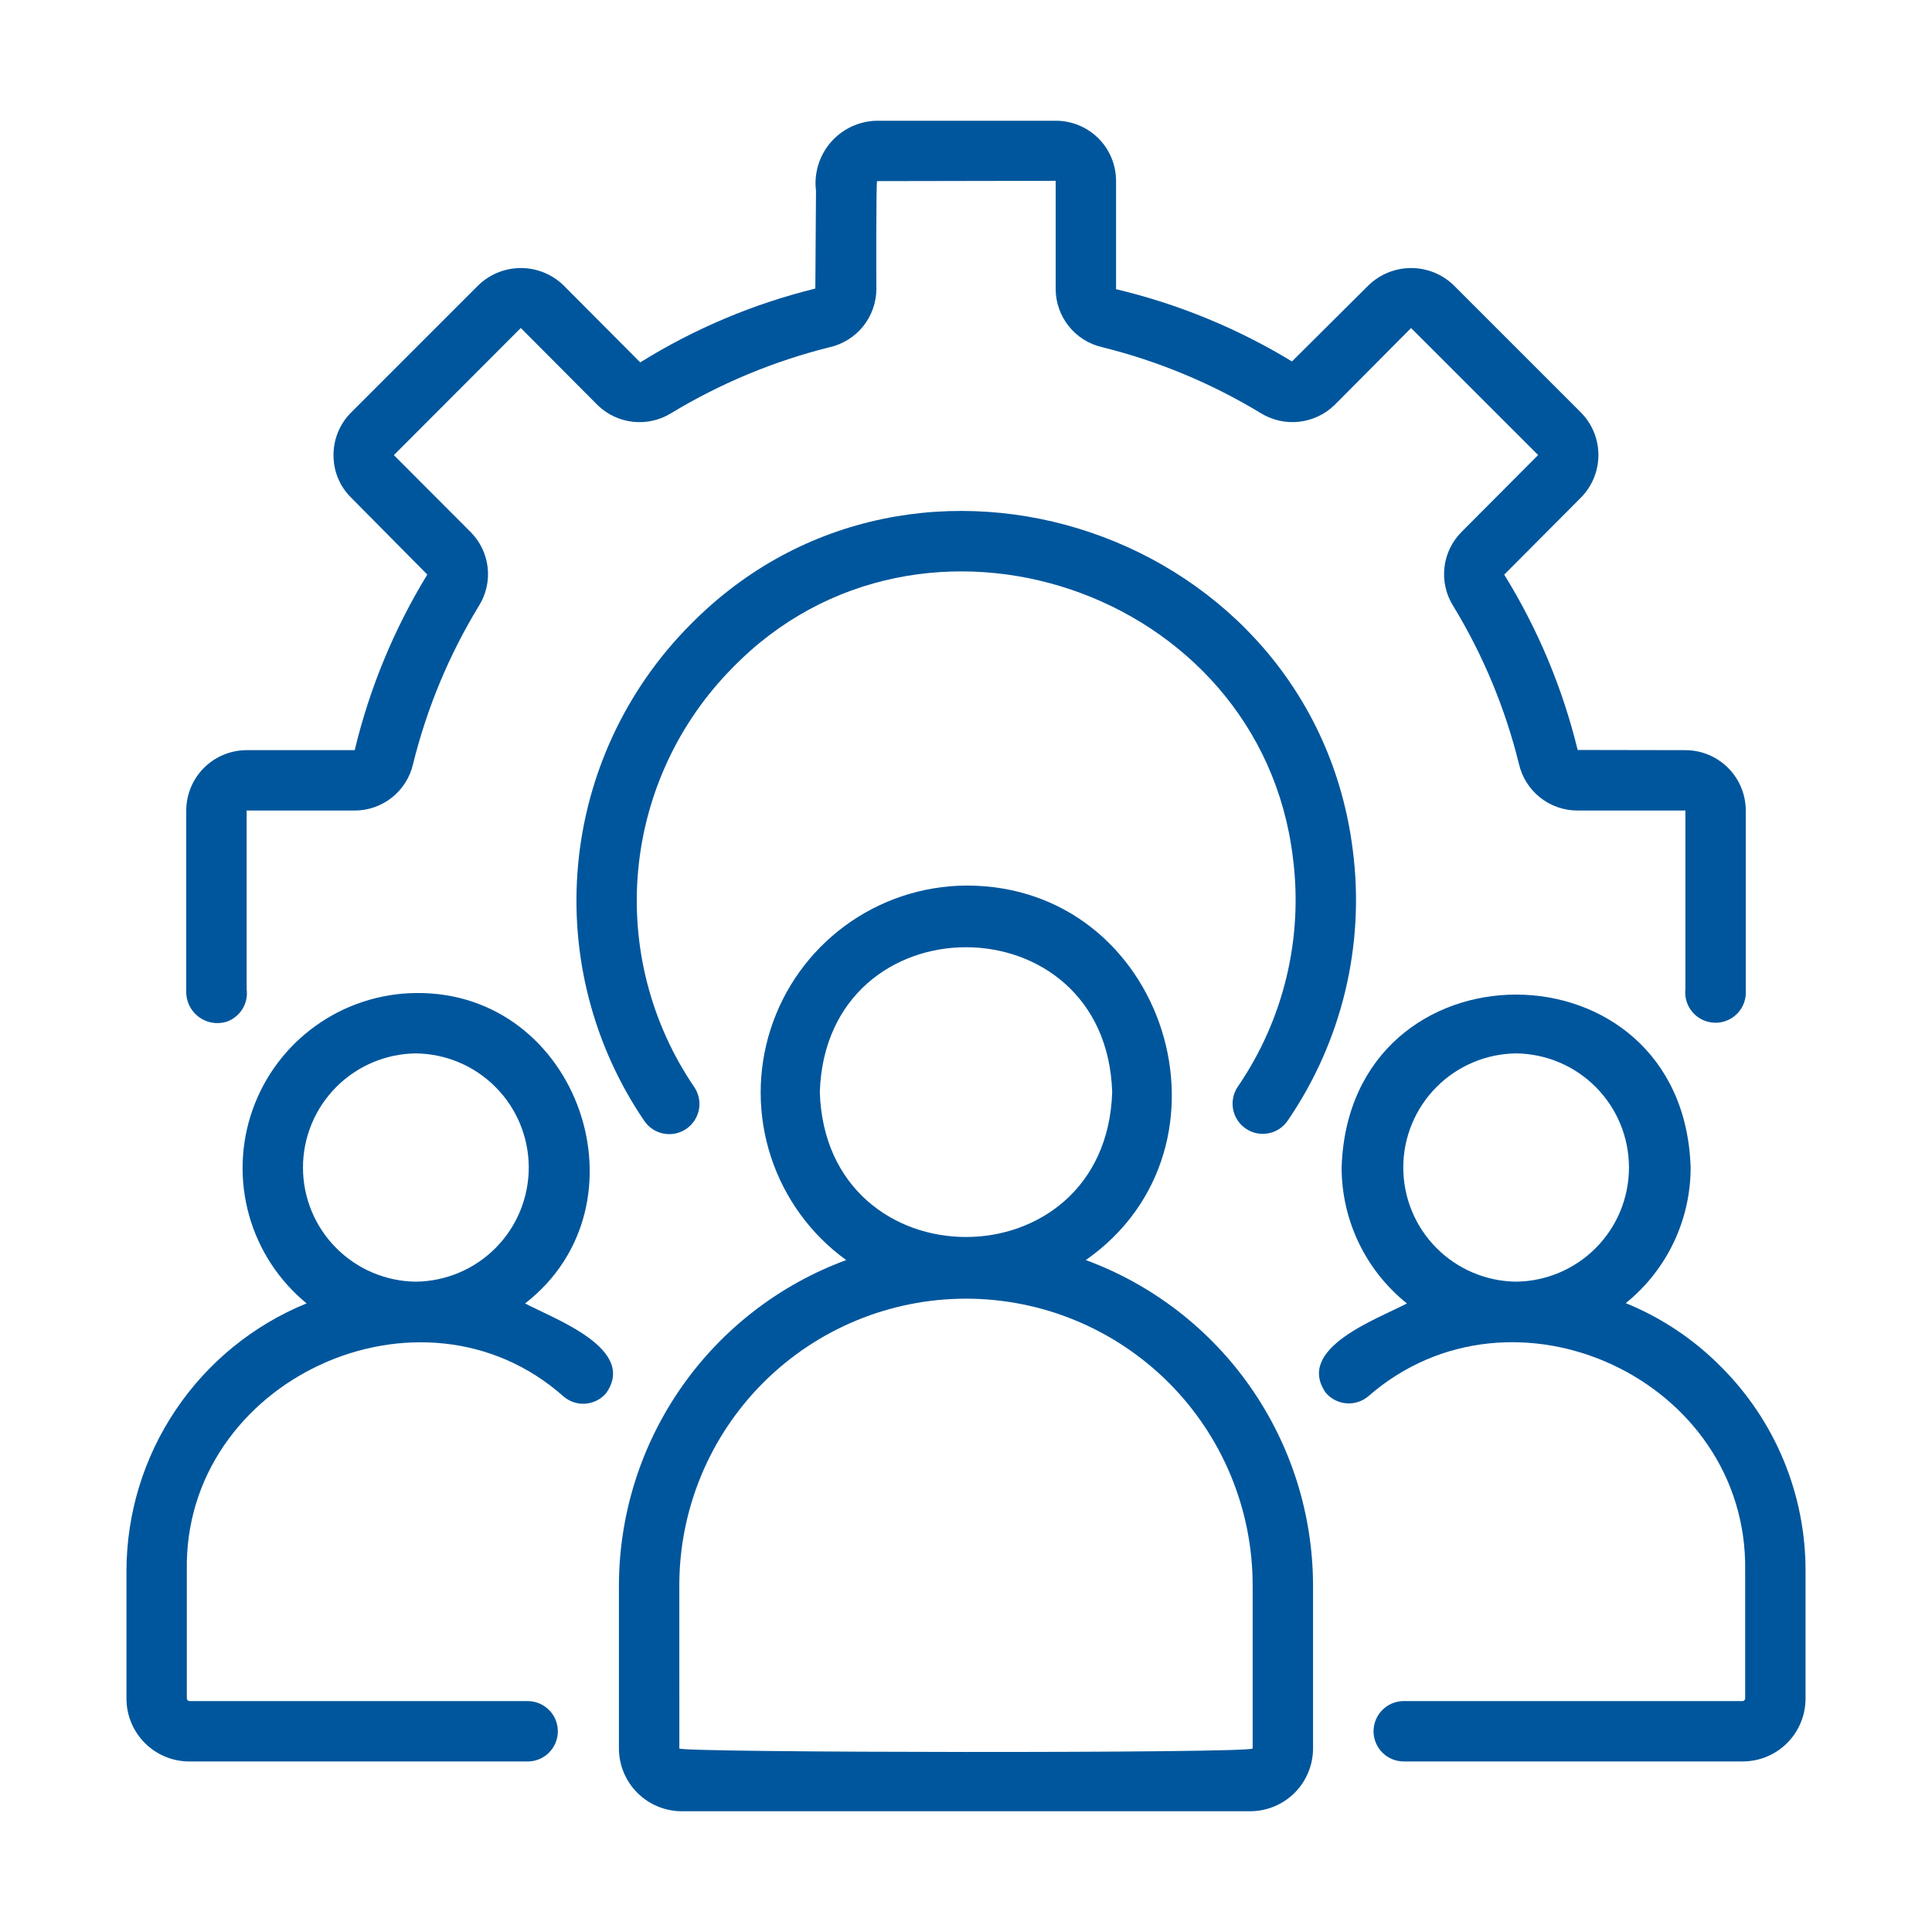 <svg width="72" height="72" viewBox="0 0 72 72" fill="none" xmlns="http://www.w3.org/2000/svg">
<path d="M46.421 42.056C46.542 42.14 46.679 42.2 46.824 42.231C46.968 42.262 47.117 42.264 47.263 42.237C47.408 42.211 47.547 42.156 47.671 42.075C47.795 41.994 47.901 41.89 47.985 41.768C50.009 38.817 50.874 35.223 50.414 31.674C48.922 19.821 34.084 14.777 25.721 23.284C23.332 25.688 21.855 28.85 21.544 32.225C21.233 35.601 22.107 38.979 24.016 41.78C24.1 41.902 24.207 42.006 24.331 42.086C24.455 42.166 24.594 42.221 24.739 42.248C24.884 42.274 25.033 42.272 25.178 42.241C25.322 42.21 25.459 42.151 25.581 42.067C25.702 41.983 25.806 41.875 25.886 41.751C25.966 41.627 26.021 41.488 26.048 41.343C26.074 41.198 26.072 41.048 26.041 40.904C26.009 40.76 25.95 40.623 25.866 40.501C24.256 38.134 23.519 35.279 23.783 32.428C24.047 29.577 25.294 26.906 27.312 24.874C34.316 17.691 46.97 21.963 48.182 31.956C48.571 34.956 47.842 37.995 46.133 40.492C45.964 40.737 45.899 41.04 45.953 41.333C46.007 41.627 46.175 41.887 46.421 42.056Z" fill="#00569C"/>
<path d="M8.422 38.084C8.675 38.002 8.89 37.834 9.031 37.609C9.172 37.384 9.228 37.117 9.191 36.854V30.206H13.219C13.723 30.206 14.211 30.035 14.606 29.722C15.001 29.408 15.277 28.971 15.392 28.48C15.905 26.397 16.734 24.404 17.851 22.573C18.116 22.147 18.23 21.643 18.173 21.145C18.116 20.646 17.892 20.181 17.537 19.826L14.678 16.961L19.408 12.223L22.281 15.107C22.64 15.452 23.104 15.668 23.6 15.72C24.095 15.772 24.594 15.658 25.017 15.395C26.85 14.286 28.839 13.458 30.917 12.94C31.409 12.829 31.849 12.555 32.166 12.162C32.482 11.769 32.656 11.281 32.66 10.777C32.656 10.688 32.647 6.697 32.687 6.75L39.342 6.738V10.777C39.344 11.279 39.517 11.766 39.831 12.158C40.146 12.551 40.583 12.825 41.073 12.938C43.153 13.454 45.143 14.281 46.976 15.391C47.403 15.657 47.907 15.772 48.407 15.718C48.908 15.664 49.375 15.444 49.736 15.093L52.587 12.225L57.322 16.958L54.478 19.813C54.118 20.168 53.89 20.636 53.831 21.138C53.772 21.64 53.885 22.147 54.153 22.576C55.268 24.406 56.096 26.395 56.608 28.476C56.722 28.967 56.999 29.406 57.394 29.72C57.788 30.034 58.278 30.205 58.782 30.206H62.81V36.854C62.792 37.011 62.806 37.169 62.853 37.319C62.9 37.47 62.977 37.609 63.081 37.728C63.184 37.846 63.312 37.942 63.454 38.009C63.597 38.075 63.752 38.111 63.91 38.115C64.067 38.118 64.223 38.088 64.369 38.027C64.514 37.967 64.645 37.876 64.753 37.762C64.862 37.648 64.945 37.512 64.998 37.364C65.05 37.215 65.072 37.057 65.06 36.9V30.206C65.059 29.61 64.822 29.038 64.4 28.616C63.978 28.194 63.406 27.957 62.81 27.956L58.795 27.949C58.232 25.64 57.308 23.435 56.058 21.415L58.904 18.557C59.327 18.136 59.566 17.563 59.568 16.966C59.57 16.368 59.335 15.794 58.914 15.37L54.167 10.623C53.74 10.214 53.171 9.987 52.58 9.989C51.989 9.992 51.422 10.223 50.998 10.635L48.148 13.47C46.117 12.235 43.905 11.326 41.592 10.777V6.738C41.591 6.145 41.355 5.576 40.935 5.156C40.516 4.737 39.947 4.501 39.354 4.5H32.648C32.324 4.51 32.007 4.588 31.715 4.727C31.423 4.867 31.164 5.066 30.953 5.311C30.743 5.557 30.586 5.844 30.492 6.153C30.399 6.463 30.37 6.788 30.41 7.109L30.385 10.754C28.079 11.321 25.877 12.25 23.86 13.505L20.991 10.624C20.564 10.215 19.996 9.987 19.405 9.989C18.814 9.991 18.247 10.222 17.823 10.634L13.086 15.371C12.875 15.582 12.708 15.832 12.595 16.108C12.482 16.384 12.426 16.68 12.429 16.979C12.429 17.27 12.487 17.559 12.6 17.828C12.713 18.098 12.878 18.341 13.086 18.546L15.924 21.412C14.686 23.438 13.773 25.647 13.219 27.956H9.191C8.595 27.957 8.023 28.194 7.601 28.616C7.179 29.038 6.942 29.61 6.941 30.206V36.9C6.931 37.086 6.965 37.271 7.04 37.44C7.116 37.61 7.231 37.759 7.376 37.874C7.521 37.99 7.692 38.07 7.874 38.106C8.056 38.142 8.244 38.135 8.422 38.084Z" fill="#00569C"/>
<path d="M19.568 48.576C24.308 44.899 21.581 36.936 15.498 37.007C14.159 37.021 12.857 37.446 11.768 38.226C10.678 39.005 9.856 40.101 9.411 41.364C8.966 42.627 8.921 43.996 9.281 45.286C9.642 46.576 10.39 47.724 11.425 48.573C9.443 49.382 7.747 50.763 6.552 52.538C5.356 54.314 4.716 56.406 4.713 58.546V63.304C4.714 63.925 4.96 64.519 5.399 64.958C5.837 65.397 6.432 65.644 7.052 65.645H19.686C19.981 65.639 20.261 65.518 20.468 65.307C20.674 65.097 20.789 64.814 20.789 64.52C20.789 64.225 20.674 63.942 20.467 63.732C20.261 63.522 19.981 63.401 19.686 63.395H7.052C7.029 63.392 7.008 63.382 6.992 63.365C6.976 63.349 6.965 63.327 6.963 63.305V58.546C6.816 51.438 15.695 47.326 21.002 52.042C21.114 52.139 21.244 52.212 21.384 52.258C21.524 52.304 21.672 52.322 21.82 52.311C21.967 52.299 22.111 52.259 22.243 52.192C22.374 52.126 22.492 52.034 22.588 51.921C23.749 50.27 20.685 49.165 19.568 48.576ZM15.498 47.764C14.378 47.752 13.308 47.298 12.521 46.502C11.733 45.706 11.291 44.631 11.291 43.511C11.291 42.391 11.733 41.316 12.521 40.52C13.309 39.723 14.378 39.27 15.498 39.257C16.618 39.27 17.688 39.723 18.476 40.52C19.263 41.316 19.705 42.391 19.705 43.511C19.705 44.631 19.263 45.706 18.476 46.502C17.688 47.298 16.618 47.752 15.498 47.764Z" fill="#00569C"/>
<path d="M40.465 46.959C46.493 42.737 43.463 32.981 35.999 33.002C34.375 33.015 32.797 33.54 31.488 34.503C30.18 35.466 29.21 36.818 28.715 38.365C28.22 39.912 28.226 41.575 28.733 43.119C29.239 44.662 30.22 46.006 31.535 46.959C29.054 47.873 26.913 49.525 25.399 51.692C23.885 53.859 23.071 56.438 23.066 59.082V65.161C23.067 65.781 23.314 66.375 23.753 66.814C24.192 67.252 24.786 67.499 25.407 67.5H46.593C47.213 67.499 47.808 67.252 48.247 66.814C48.685 66.375 48.932 65.781 48.933 65.161V59.082C48.928 56.438 48.114 53.859 46.6 51.692C45.087 49.525 42.945 47.873 40.465 46.959ZM30.552 40.7C30.781 33.5 41.22 33.502 41.448 40.7C41.218 47.9 30.78 47.898 30.552 40.7ZM46.683 65.161C46.614 65.347 25.387 65.321 25.317 65.161L25.316 59.082C25.316 56.248 26.442 53.531 28.445 51.528C30.449 49.524 33.166 48.398 36 48.398C38.833 48.398 41.55 49.524 43.554 51.528C45.557 53.531 46.683 56.248 46.683 59.082V65.161Z" fill="#00569C"/>
<path d="M64.125 50.923C63.117 49.907 61.913 49.104 60.587 48.564C61.342 47.956 61.951 47.186 62.369 46.312C62.788 45.437 63.005 44.48 63.005 43.511C62.735 34.923 50.272 34.911 49.998 43.511C49.999 44.484 50.218 45.444 50.639 46.321C51.06 47.197 51.673 47.968 52.432 48.576C51.313 49.163 48.264 50.251 49.406 51.903C49.599 52.131 49.875 52.272 50.172 52.297C50.47 52.322 50.765 52.228 50.993 52.035C56.374 47.335 65.157 51.414 65.037 58.546V63.304C65.034 63.327 65.024 63.349 65.008 63.365C64.992 63.381 64.971 63.392 64.948 63.394H52.313C52.015 63.394 51.729 63.513 51.518 63.724C51.307 63.935 51.188 64.221 51.188 64.519C51.188 64.818 51.307 65.104 51.518 65.315C51.729 65.526 52.015 65.644 52.313 65.644H64.948C65.568 65.643 66.163 65.397 66.601 64.958C67.04 64.519 67.286 63.924 67.287 63.304V58.546C67.29 57.13 67.012 55.727 66.469 54.418C65.927 53.11 65.13 51.922 64.125 50.923ZM56.501 47.764C55.382 47.751 54.312 47.297 53.525 46.501C52.737 45.705 52.296 44.63 52.296 43.51C52.296 42.39 52.737 41.316 53.525 40.52C54.312 39.723 55.382 39.27 56.501 39.257C57.621 39.27 58.691 39.723 59.478 40.52C60.266 41.316 60.707 42.391 60.707 43.51C60.707 44.63 60.266 45.705 59.478 46.501C58.691 47.297 57.621 47.751 56.501 47.764Z" fill="#00569C"/>
</svg>
